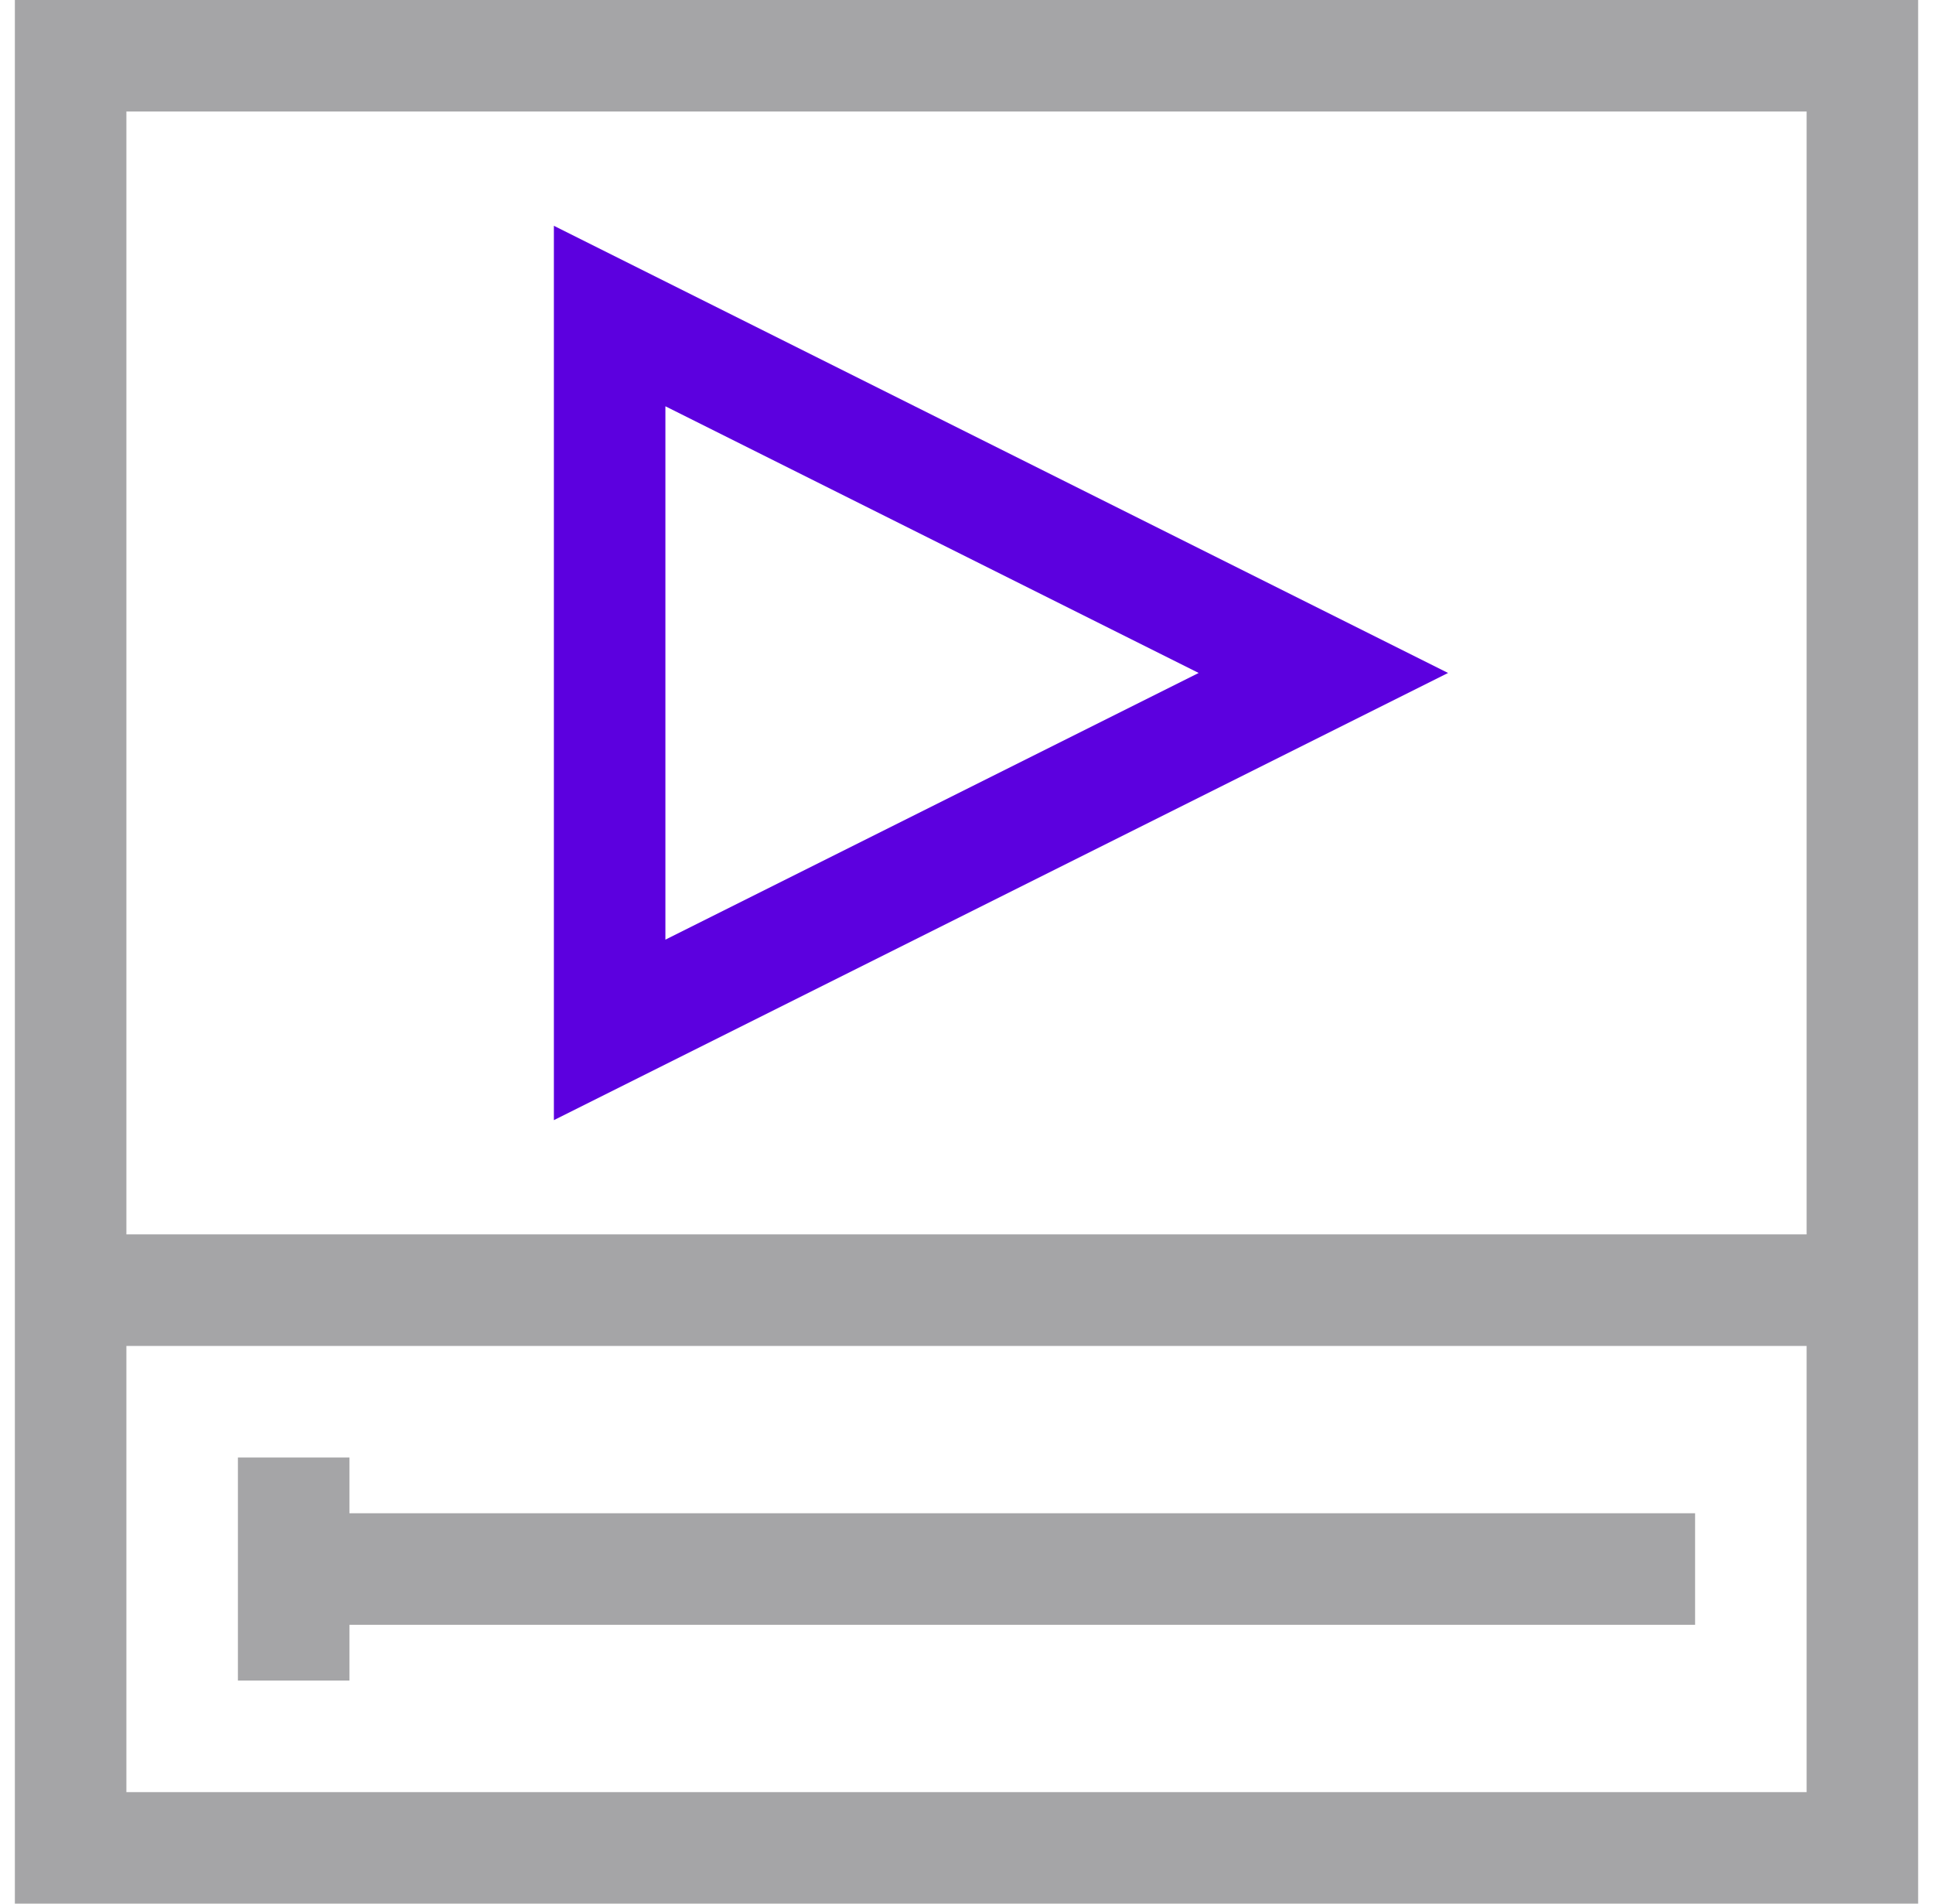 <svg width="65" height="64" viewBox="0 0 65 64" fill="none" xmlns="http://www.w3.org/2000/svg">
<g clip-path="url(#clip0)">
<path d="M0.5 0V64H64.5V0H0.5ZM60.75 60.25H4.25V45.25H60.75V60.25ZM60.75 41.5H4.25V3.75H60.75V41.5Z" fill="#A5A5A7"/>
<path d="M11.75 50.875V49H8V56.5H11.75V54.625H57V50.875H11.75Z" fill="#A5A5A7"/>
<path d="M18.625 7.591V37.659L48.693 22.625L18.625 7.591ZM22.375 13.659L40.307 22.625L22.375 31.591V13.659Z" fill="#5C00DF"/>
</g>
<defs>
<clipPath id="clip0">
<rect width="64" height="64" fill="white" transform="translate(0.5)"/>
</clipPath>
</defs>
</svg>
